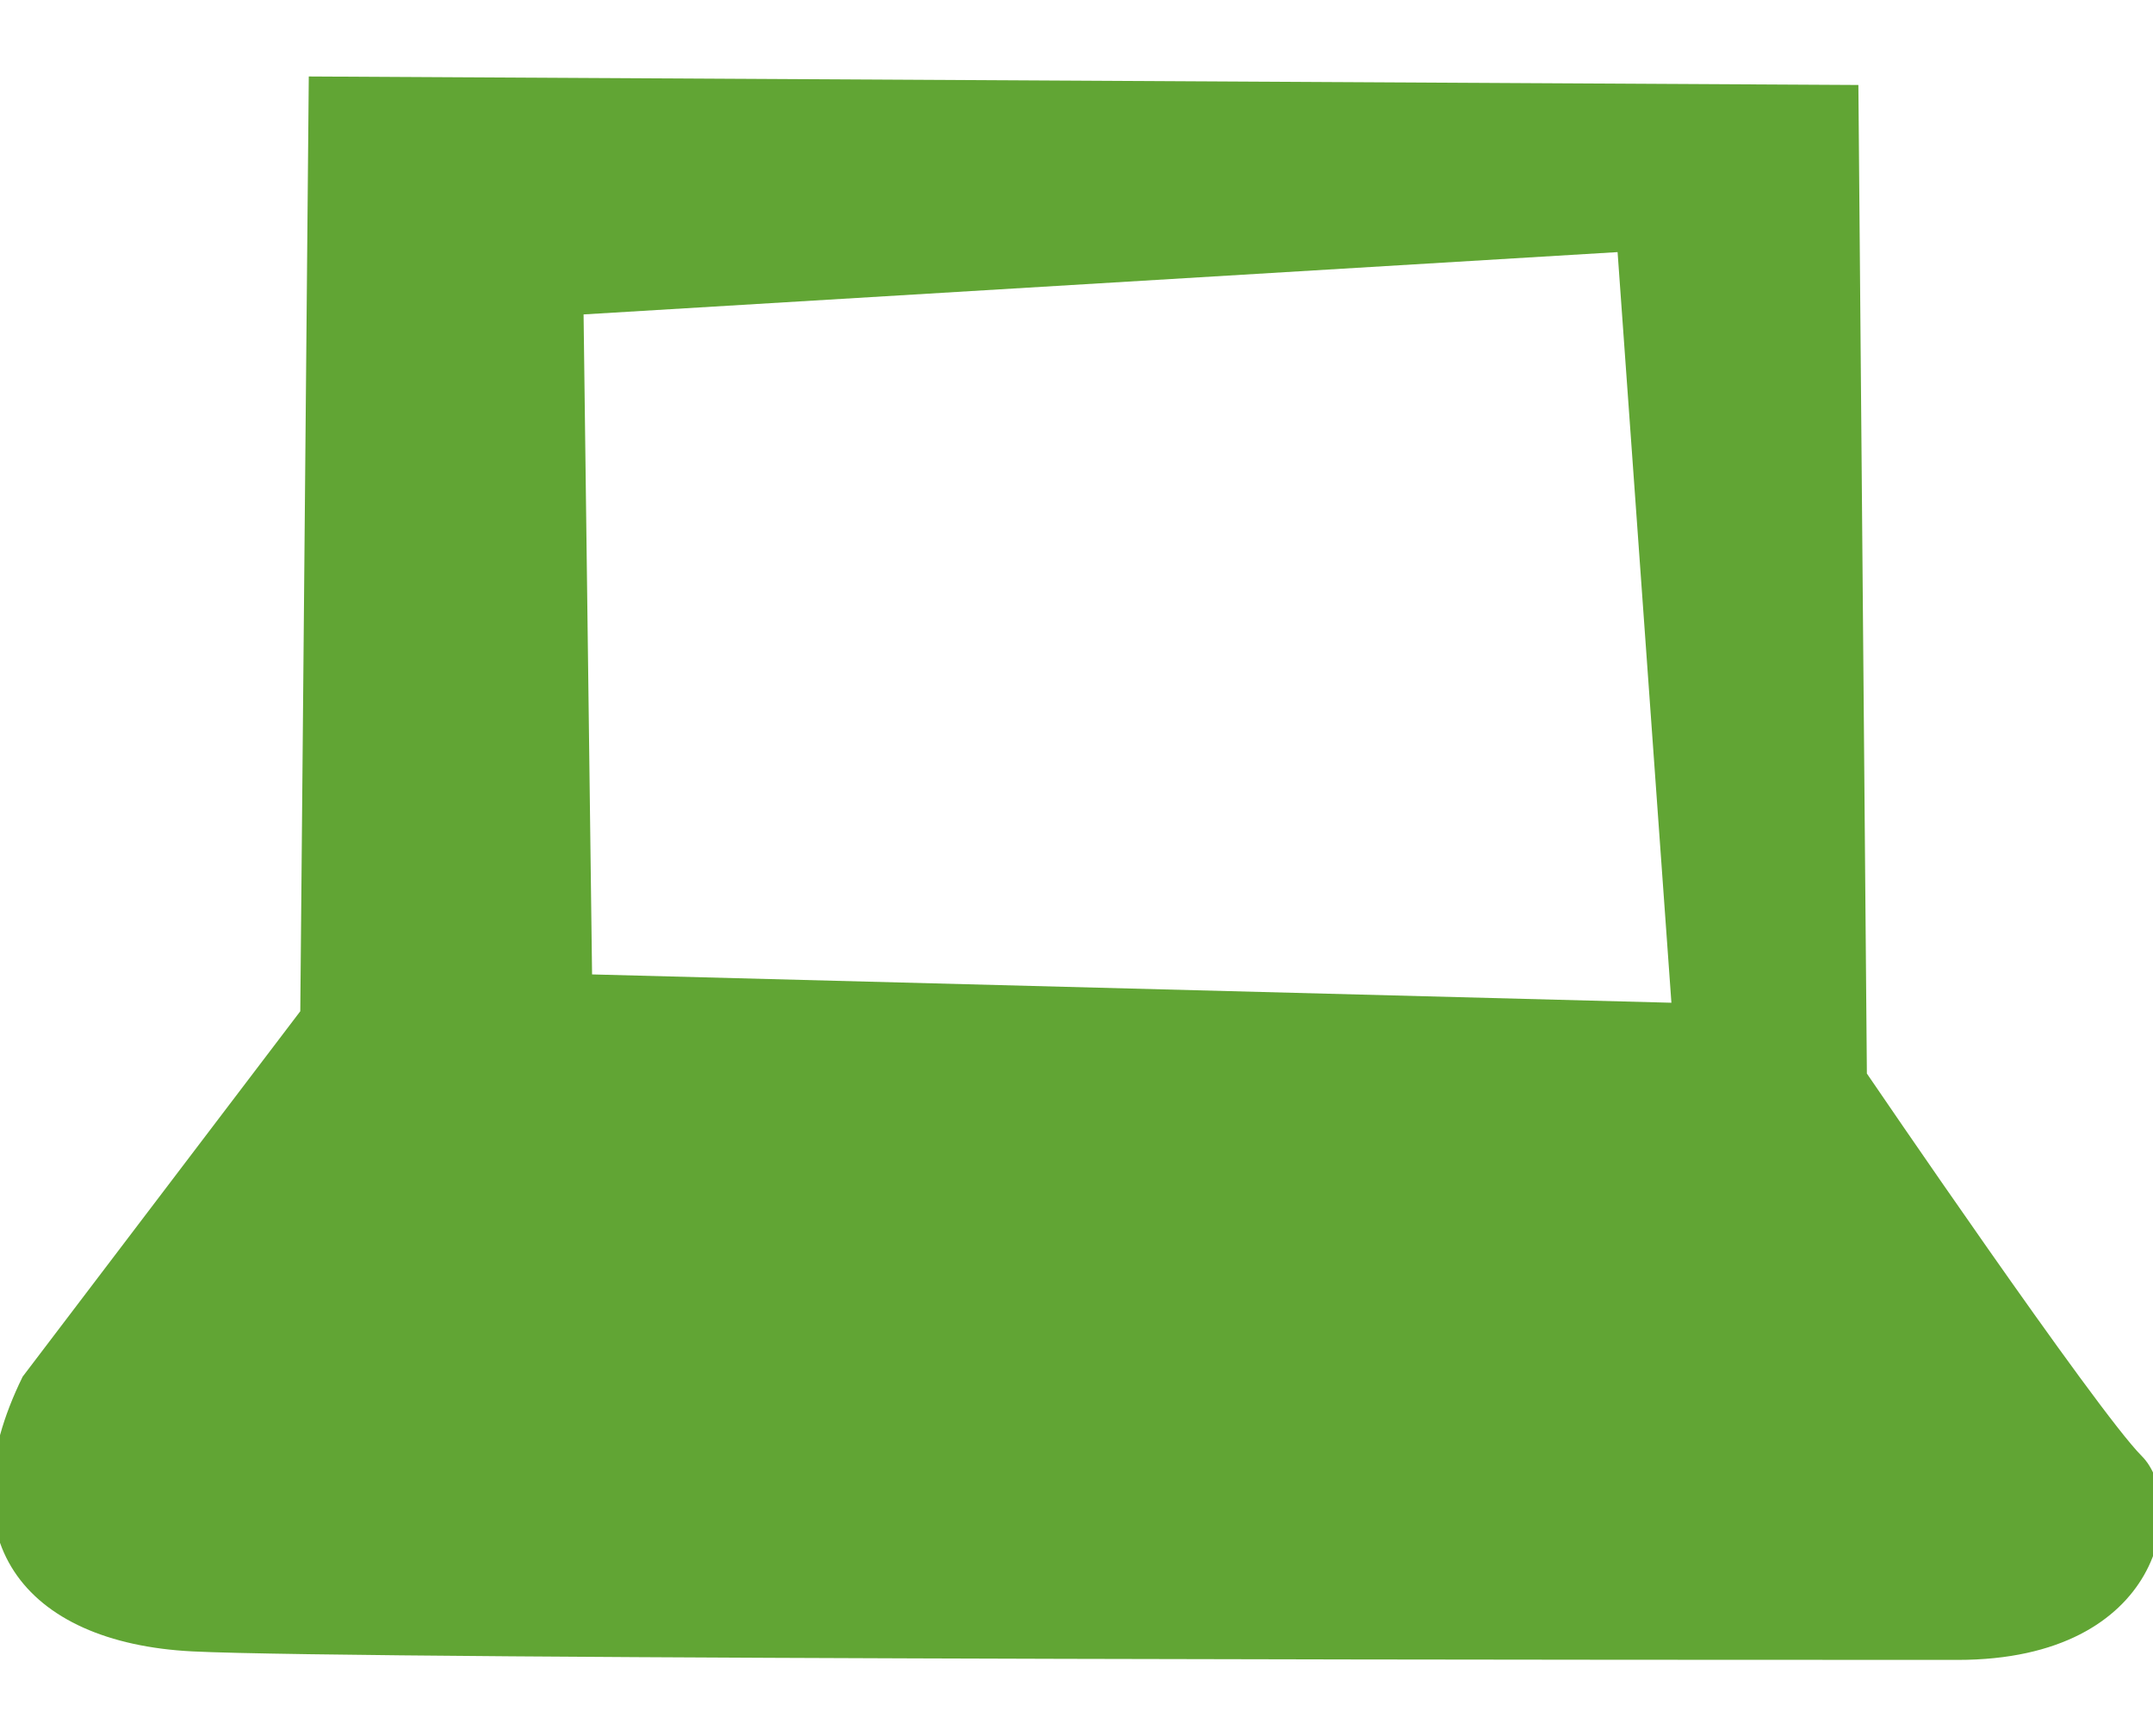 <?xml version="1.0" encoding="utf-8"?>
<!-- Generator: Adobe Illustrator 25.4.1, SVG Export Plug-In . SVG Version: 6.00 Build 0)  -->
<svg version="1.1" id="Livello_1" xmlns="http://www.w3.org/2000/svg" xmlns:xlink="http://www.w3.org/1999/xlink" x="0px" y="0px"
	 viewBox="0 0 76 61.3" style="enable-background:new 0 0 76 61.3;" xml:space="preserve">
<style type="text/css">
	.st0{fill:#61A534;}
</style>
<g id="Icon02_1" transform="translate(-251.033 -230.4)">
	<path id="Path_3099" class="st0" d="M184,266.9c0-0.7-0.3-1.4-0.8-1.9c-0.3-0.3-0.7-0.4-1.1-0.4c-2.1,0-5.6,2-7.6,3.8
		c-1.6,1.5-2.5,3.5-2.6,5.7c0,0.5,0.2,1,0.7,1.3c0.3,0.2,0.7,0.3,1,0.2c2,0,5.2-1.8,7.1-3.5C182.3,270.8,184,268.7,184,266.9z"/>
	<path id="Path_3100" class="st0" d="M240,245.6l-12.4-15.2l-10.2,11c-0.2,0.2-0.6,0.3-0.9,0.2c-0.1,0-9.5-4.4-12.3-5.2
		c-0.9-0.2-1.8-0.3-2.7-0.3c-2.4,0-4.9,0.7-5.9,1.6c-1.4,1.2-7.1,15.1-8.4,19.1c1.5,0.6,3.1,0.9,4.8,1c0.7,0.1,1.3-0.1,1.9-0.4
		c0.5-0.7,0.8-1.4,1.2-2.1c1.4-2.9,3.4-6.8,6.1-6.8c0.2,0,0.4,0,0.6,0.1c3.7,0.9,13.7,9.3,13.8,9.3c0.6,0.5,8,6.7,10.2,8.5
		c1.3-1.6,5.2-6.5,4.6-10c0-0.2,0-0.5,0.2-0.6L240,245.6z"/>
	<path id="Path_3101" class="st0" d="M184.7,278.6c4.9-5.4,4.7-7.4,4.2-8.1c-0.4-0.6-1.1-0.9-1.8-0.9c-1.3,0-3.2,0.9-5.6,2.5
		c-2.5,1.8-4.1,4.5-4.4,7.5c-0.1,0.7,0.1,1.3,0.5,1.8c0.4,0.3,0.8,0.4,1.3,0.4C180.5,281.9,182.9,280.5,184.7,278.6z"/>
	<path id="Path_3102" class="st0" d="M193.8,276.2L193.8,276.2c-0.5-0.4-0.9-0.6-1.4-0.7c-0.5,0.1-1,0.3-1.4,0.7
		c-1.3,0.8-2.6,1.4-3.9,2c-2.2,1-3.5,2.4-3.8,4.1c-0.2,1.3,0.3,2.7,1.2,3.7c0.4,0.4,0.8,0.6,1.3,0.6c1.2,0,3.1-1.5,5.3-3.4
		C194.8,280.2,194.9,277.6,193.8,276.2z"/>
	<path id="Path_3103" class="st0" d="M197.5,281.7c-1.1,0-2.9,1.1-5,2.4l-0.4,0.3c-1.6,1-2.6,2.7-2.6,4.6c-0.1,0.8,0.2,1.7,0.8,2.2
		c0.4,0.2,0.8,0.3,1.2,0.3c2-0.2,3.9-1.1,5.3-2.6c1.9-1.9,3.1-5,1.7-6.8C198.2,281.9,197.9,281.7,197.5,281.7z"/>
	<path id="Path_3104" class="st0" d="M201.1,249.8c-1.7,0.3-3.4,3.8-4.5,6c-0.4,0.9-0.9,1.7-1.5,2.5c-0.8,0.7-1.9,1-3,0.9
		c-2.1,0-4.1-0.5-6-1.4c-0.3-0.1-0.5-0.5-0.4-0.9c0.3-1.1,2.6-7.1,4.8-12.3c-0.4-0.3-0.7-0.5-1.1-0.8c-3.3-2.6-7.8-8.3-9.2-10.2
		L164,247.8c2.8,3.4,8.2,9.7,14.2,16.4c1.2-0.6,2.5-1,3.9-1.1c0.8,0,1.6,0.2,2.2,0.8c0.8,0.8,1.3,1.9,1.3,3c0,0.5-0.1,1.1-0.3,1.6
		c2.2-0.7,3.8-0.3,4.9,1.2c1,1.4,0.6,3.3-1.2,6c0.5-0.3,1-0.5,1.3-0.8c0.6-0.5,1.4-0.8,2.2-0.9c0.8,0.1,1.6,0.4,2.2,0.9
		c0.1,0.1,0.3,0.2,0.3,0.4c1.2,1.7,1.2,3.9,0.1,5.7c0.8-0.4,1.6-0.6,2.5-0.7c0.8,0,1.6,0.4,2.1,1c1.3,1.6,1.1,4,0.1,6
		c1.4,1.3,2.5,2.4,3.2,2.9c1,0.9,2.2,1.4,3.4,1.5c1,0,1.9-0.5,2.3-1.4c0.5-1.4,0.2-2.9-0.8-4c-3.2-3.9-7.4-8.3-7.4-8.3
		c-0.3-0.3-0.3-0.8,0-1s0.8-0.3,1,0c0.1,0.1,7,7,9.4,9c0.4,0.3,0.9,0.5,1.5,0.5c1.2,0,2.3-0.6,2.9-1.7c0.4-1,0-2.2-1.2-3.5
		c-4.4-4.6-7.6-8.6-7.7-8.6c-0.3-0.3-0.2-0.8,0.1-1c0.3-0.2,0.7-0.2,1,0.1c0.1,0.1,7.2,7.6,9,9.3c0.7,0.7,1.6,1.1,2.5,1.2
		c0.9,0,1.7-0.5,2.1-1.4c0.5-1.1,0.4-2.8-1.3-4.6c-3.9-4.3-7.9-8.9-8-9l0,0c-0.3-0.3-0.2-0.8,0.1-1c0.3-0.2,0.7-0.2,1,0.1
		c2.6,3,7.1,7.8,8.2,8.3c0.3,0.1,0.6,0.1,1,0.1c1.5,0,3.2-0.5,3.7-1.6s-0.4-2.8-2.4-4.8C217.4,262.2,206.4,253.2,201.1,249.8z"/>
</g>
<path class="st0" d="M75.6,51.4c-1.6-1.6-9.7-13.5-9.7-13.5L65.6,3L10.9,2.7l-0.3,33L0.8,48.6c-2.8,5.7,0,9.4,6,9.7
	c6,0.3,55,0.3,62.3,0.3S77.2,53,75.6,51.4z M20.9,34.4l-0.3-23.3l36.5-2.2L59,35.4L20.9,34.4z"/>
</svg>
